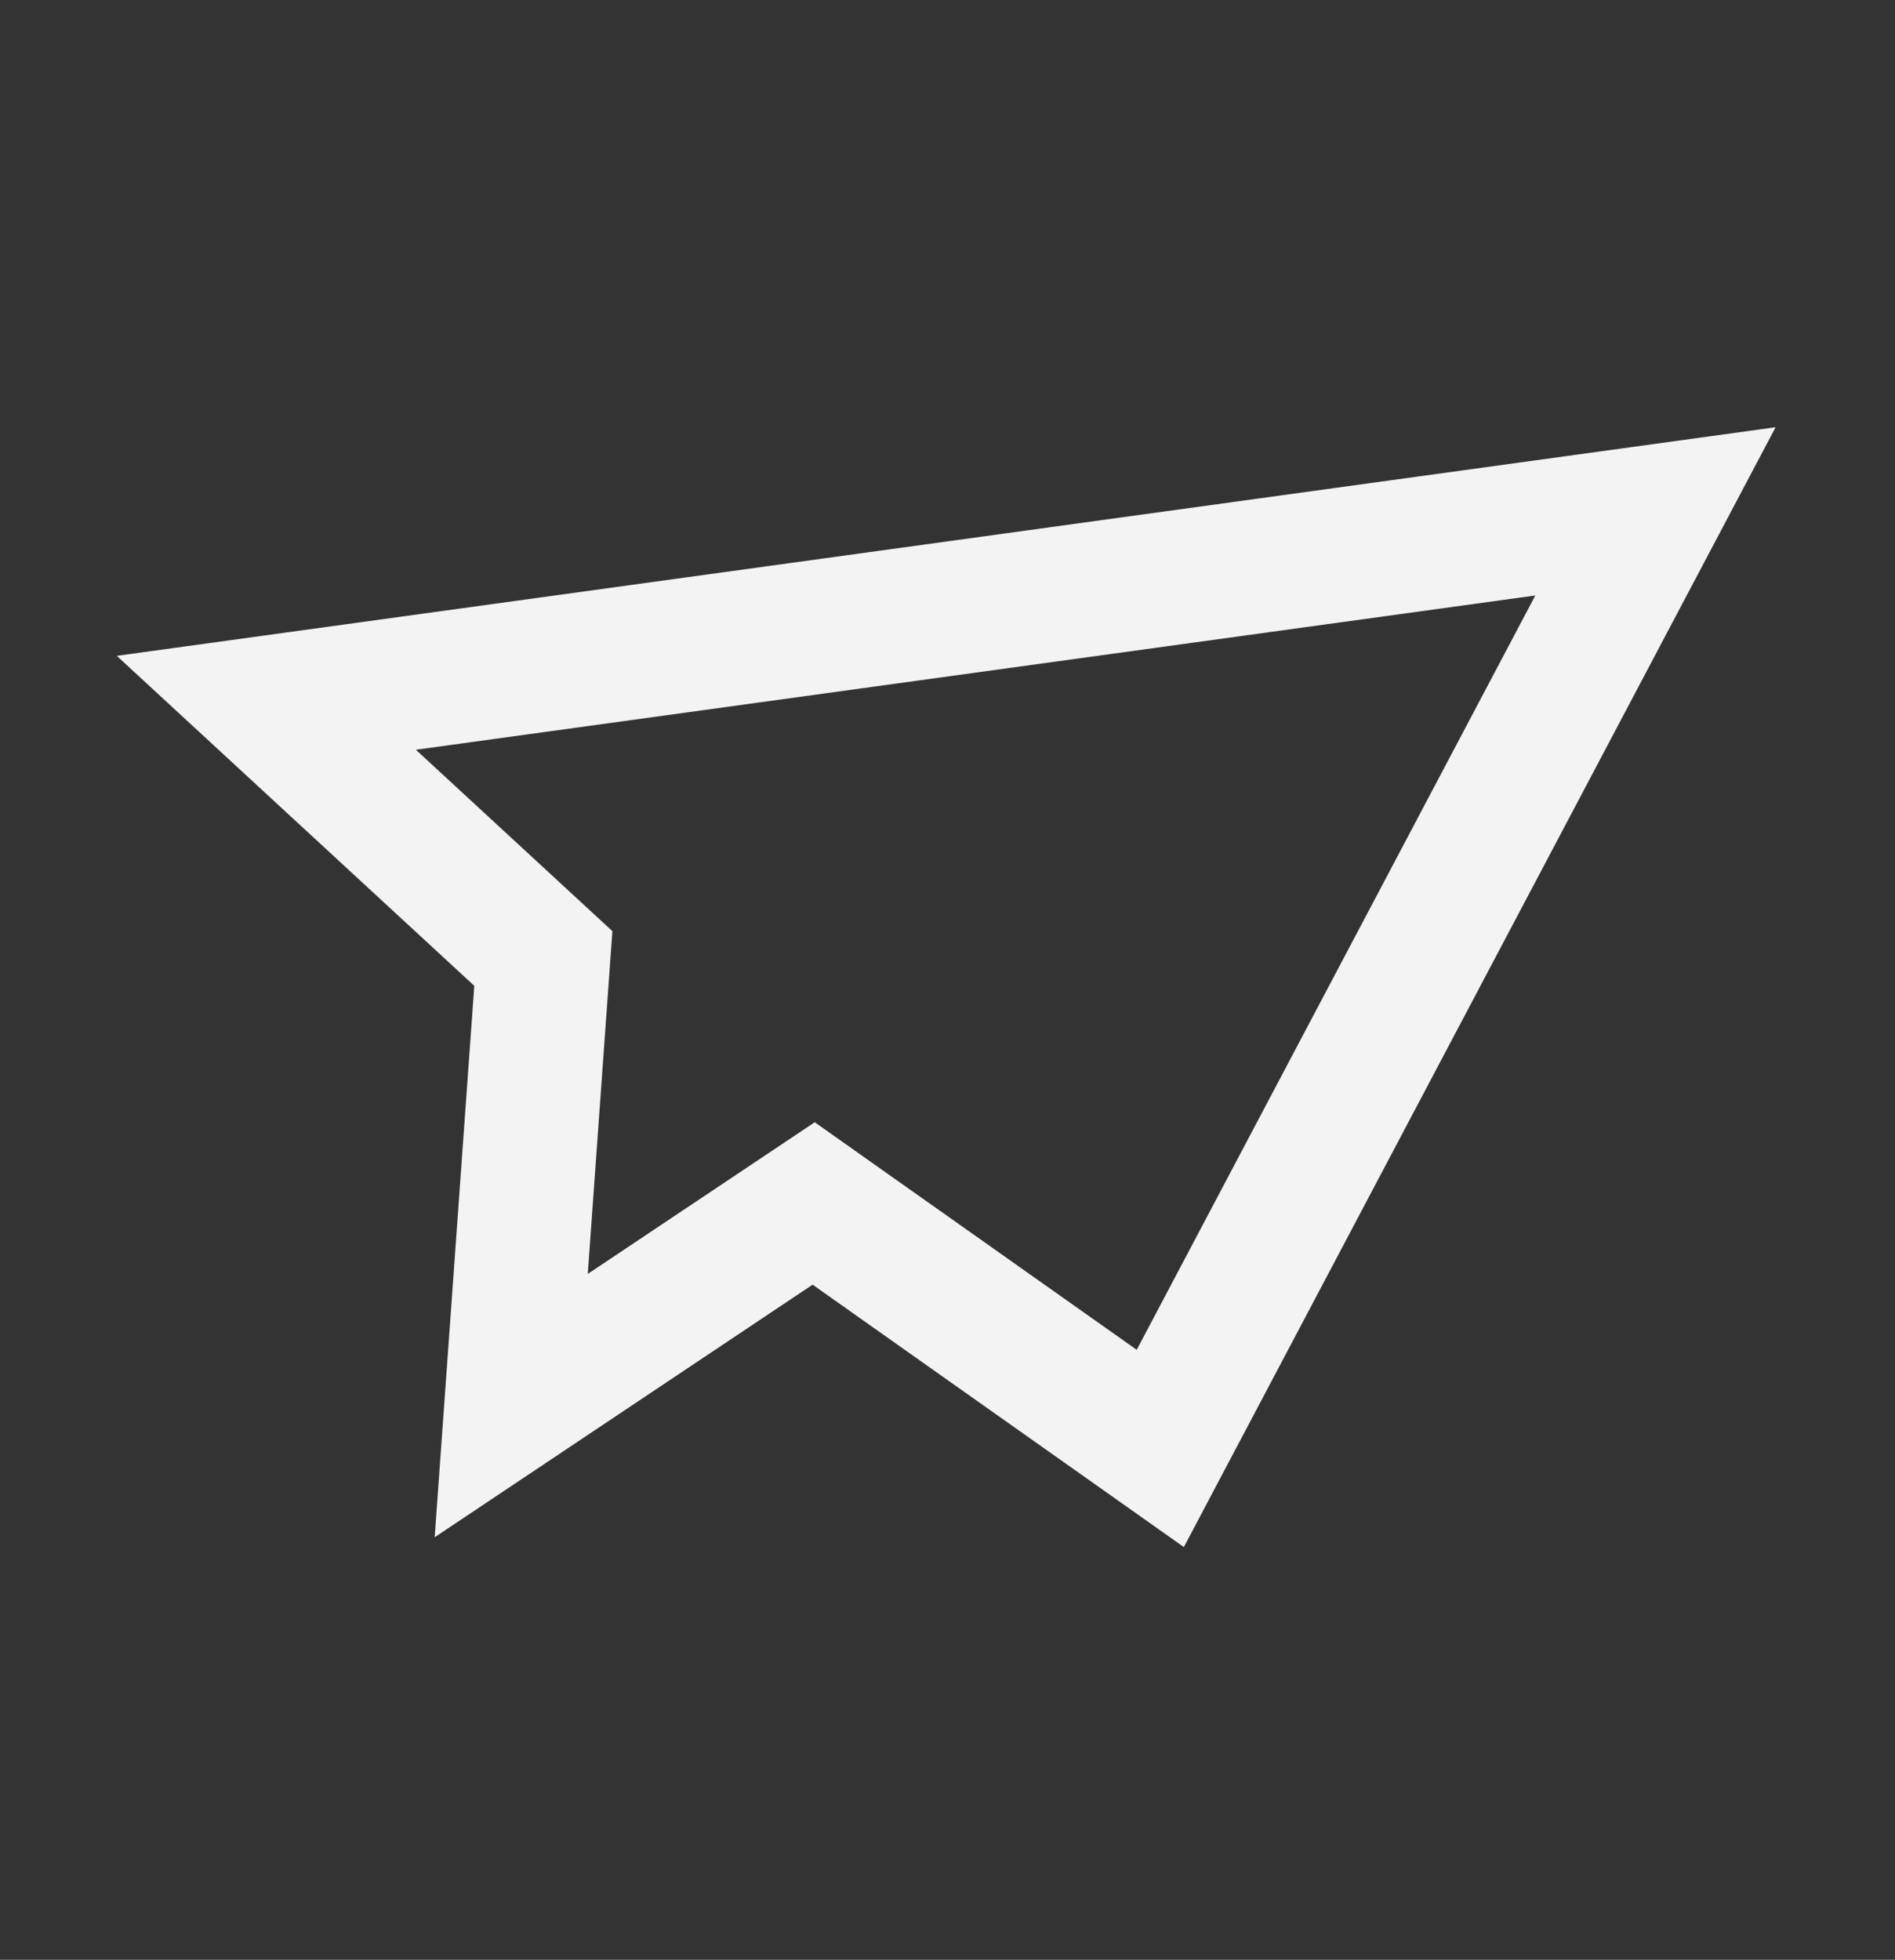 <?xml version="1.0" encoding="UTF-8"?> <svg xmlns="http://www.w3.org/2000/svg" xmlns:xlink="http://www.w3.org/1999/xlink" id="Layer_1" data-name="Layer 1" viewBox="0 0 14.16 14.64"><rect x="0" y="0" width="14.16" height="14.64" fill="#333333" stroke="none"/> <defs> <style>.cls-1,.cls-3{fill:none;}.cls-2{clip-path:url(#clip-path);}.cls-3{stroke:#f3f3f3;stroke-miterlimit:22.93;}</style> <clipPath id="clip-path"> <path class="cls-1" d="M-519.36-882.83A101.4,101.4,0,0,1-531-875a101.33,101.33,0,0,1-12.54,6.34l-44,25.86,73.19,124.61,106.89-62.79-73.19-124.6Z"></path> </clipPath> </defs> <title>11</title> <polygon class="cls-3" points="1.99 5.25 4.06 7.16 3.82 10.5 6.08 8.99 8.67 10.82 12.37 3.82 1.99 5.25"></polygon> </svg> 
